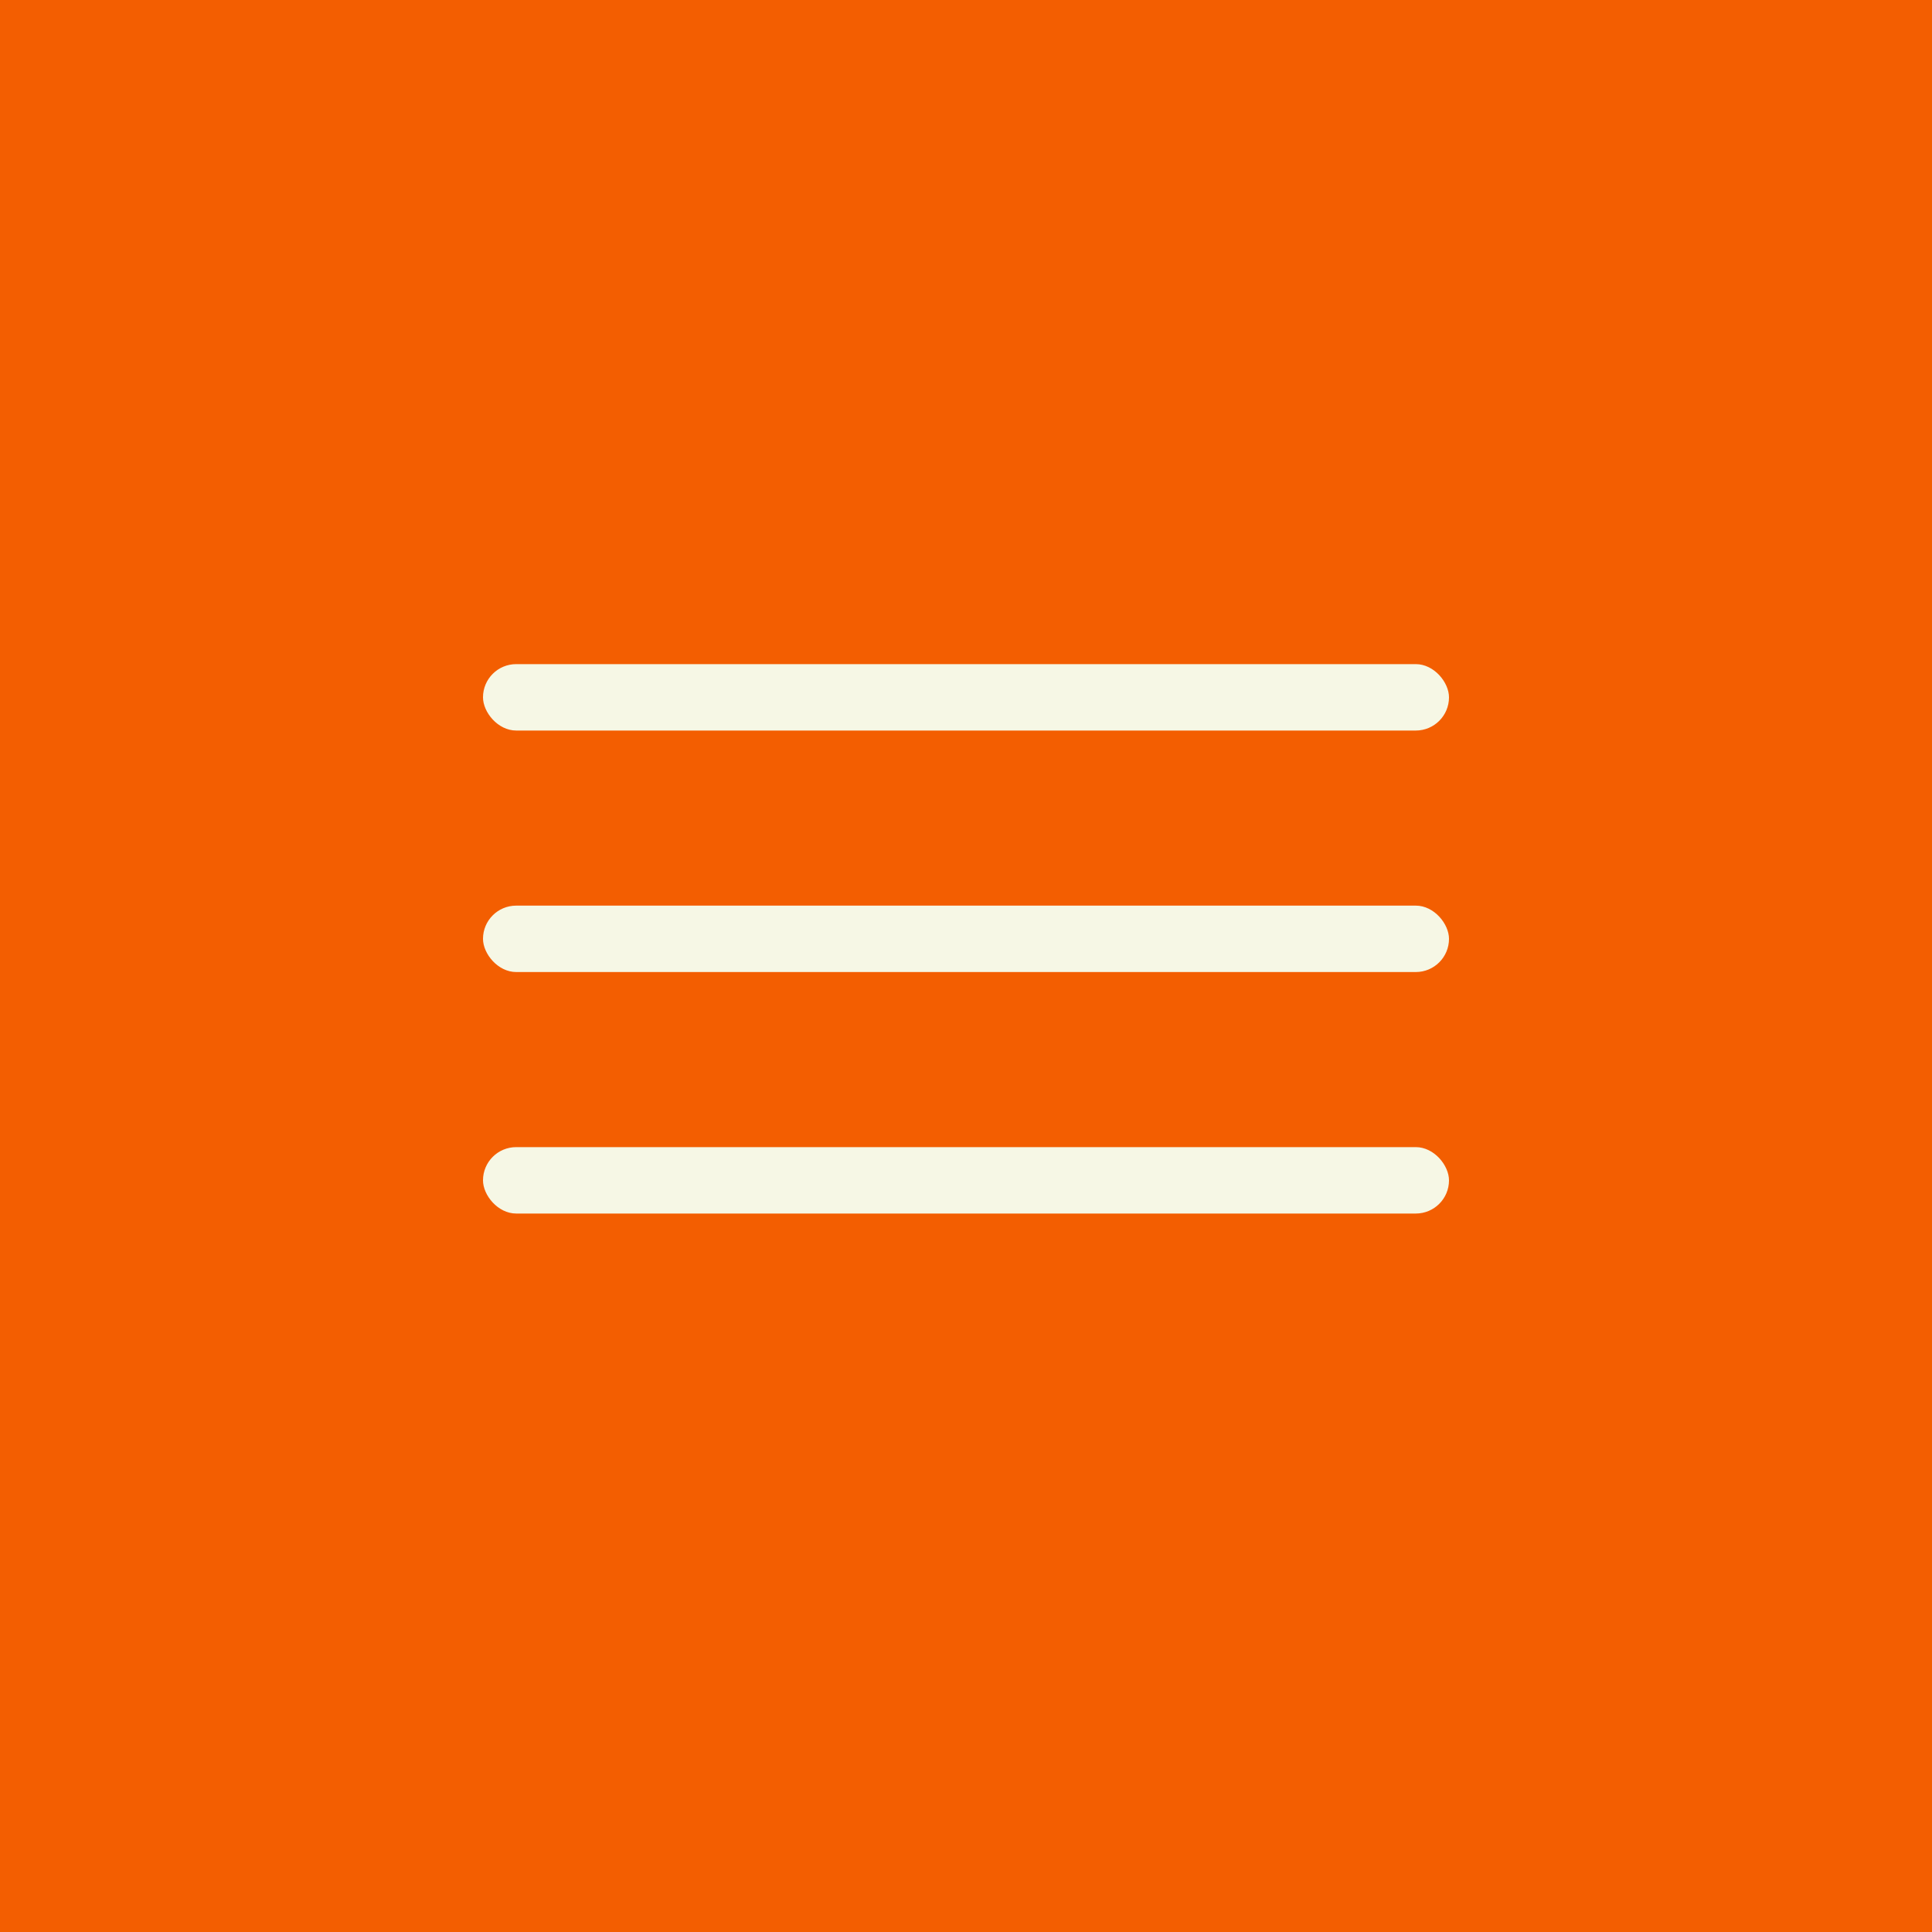 <?xml version="1.0" encoding="UTF-8"?> <svg xmlns="http://www.w3.org/2000/svg" width="32" height="32" viewBox="0 0 32 32" fill="none"><rect width="32" height="32" fill="#F35E01"></rect><rect x="8" y="11" width="16" height="1.1" rx="0.55" fill="#F6F7E5"></rect><rect x="8" y="19" width="16" height="1.1" rx="0.55" fill="#F6F7E5"></rect><rect x="8" y="15" width="16" height="1.1" rx="0.55" fill="#F6F7E5"></rect></svg> 